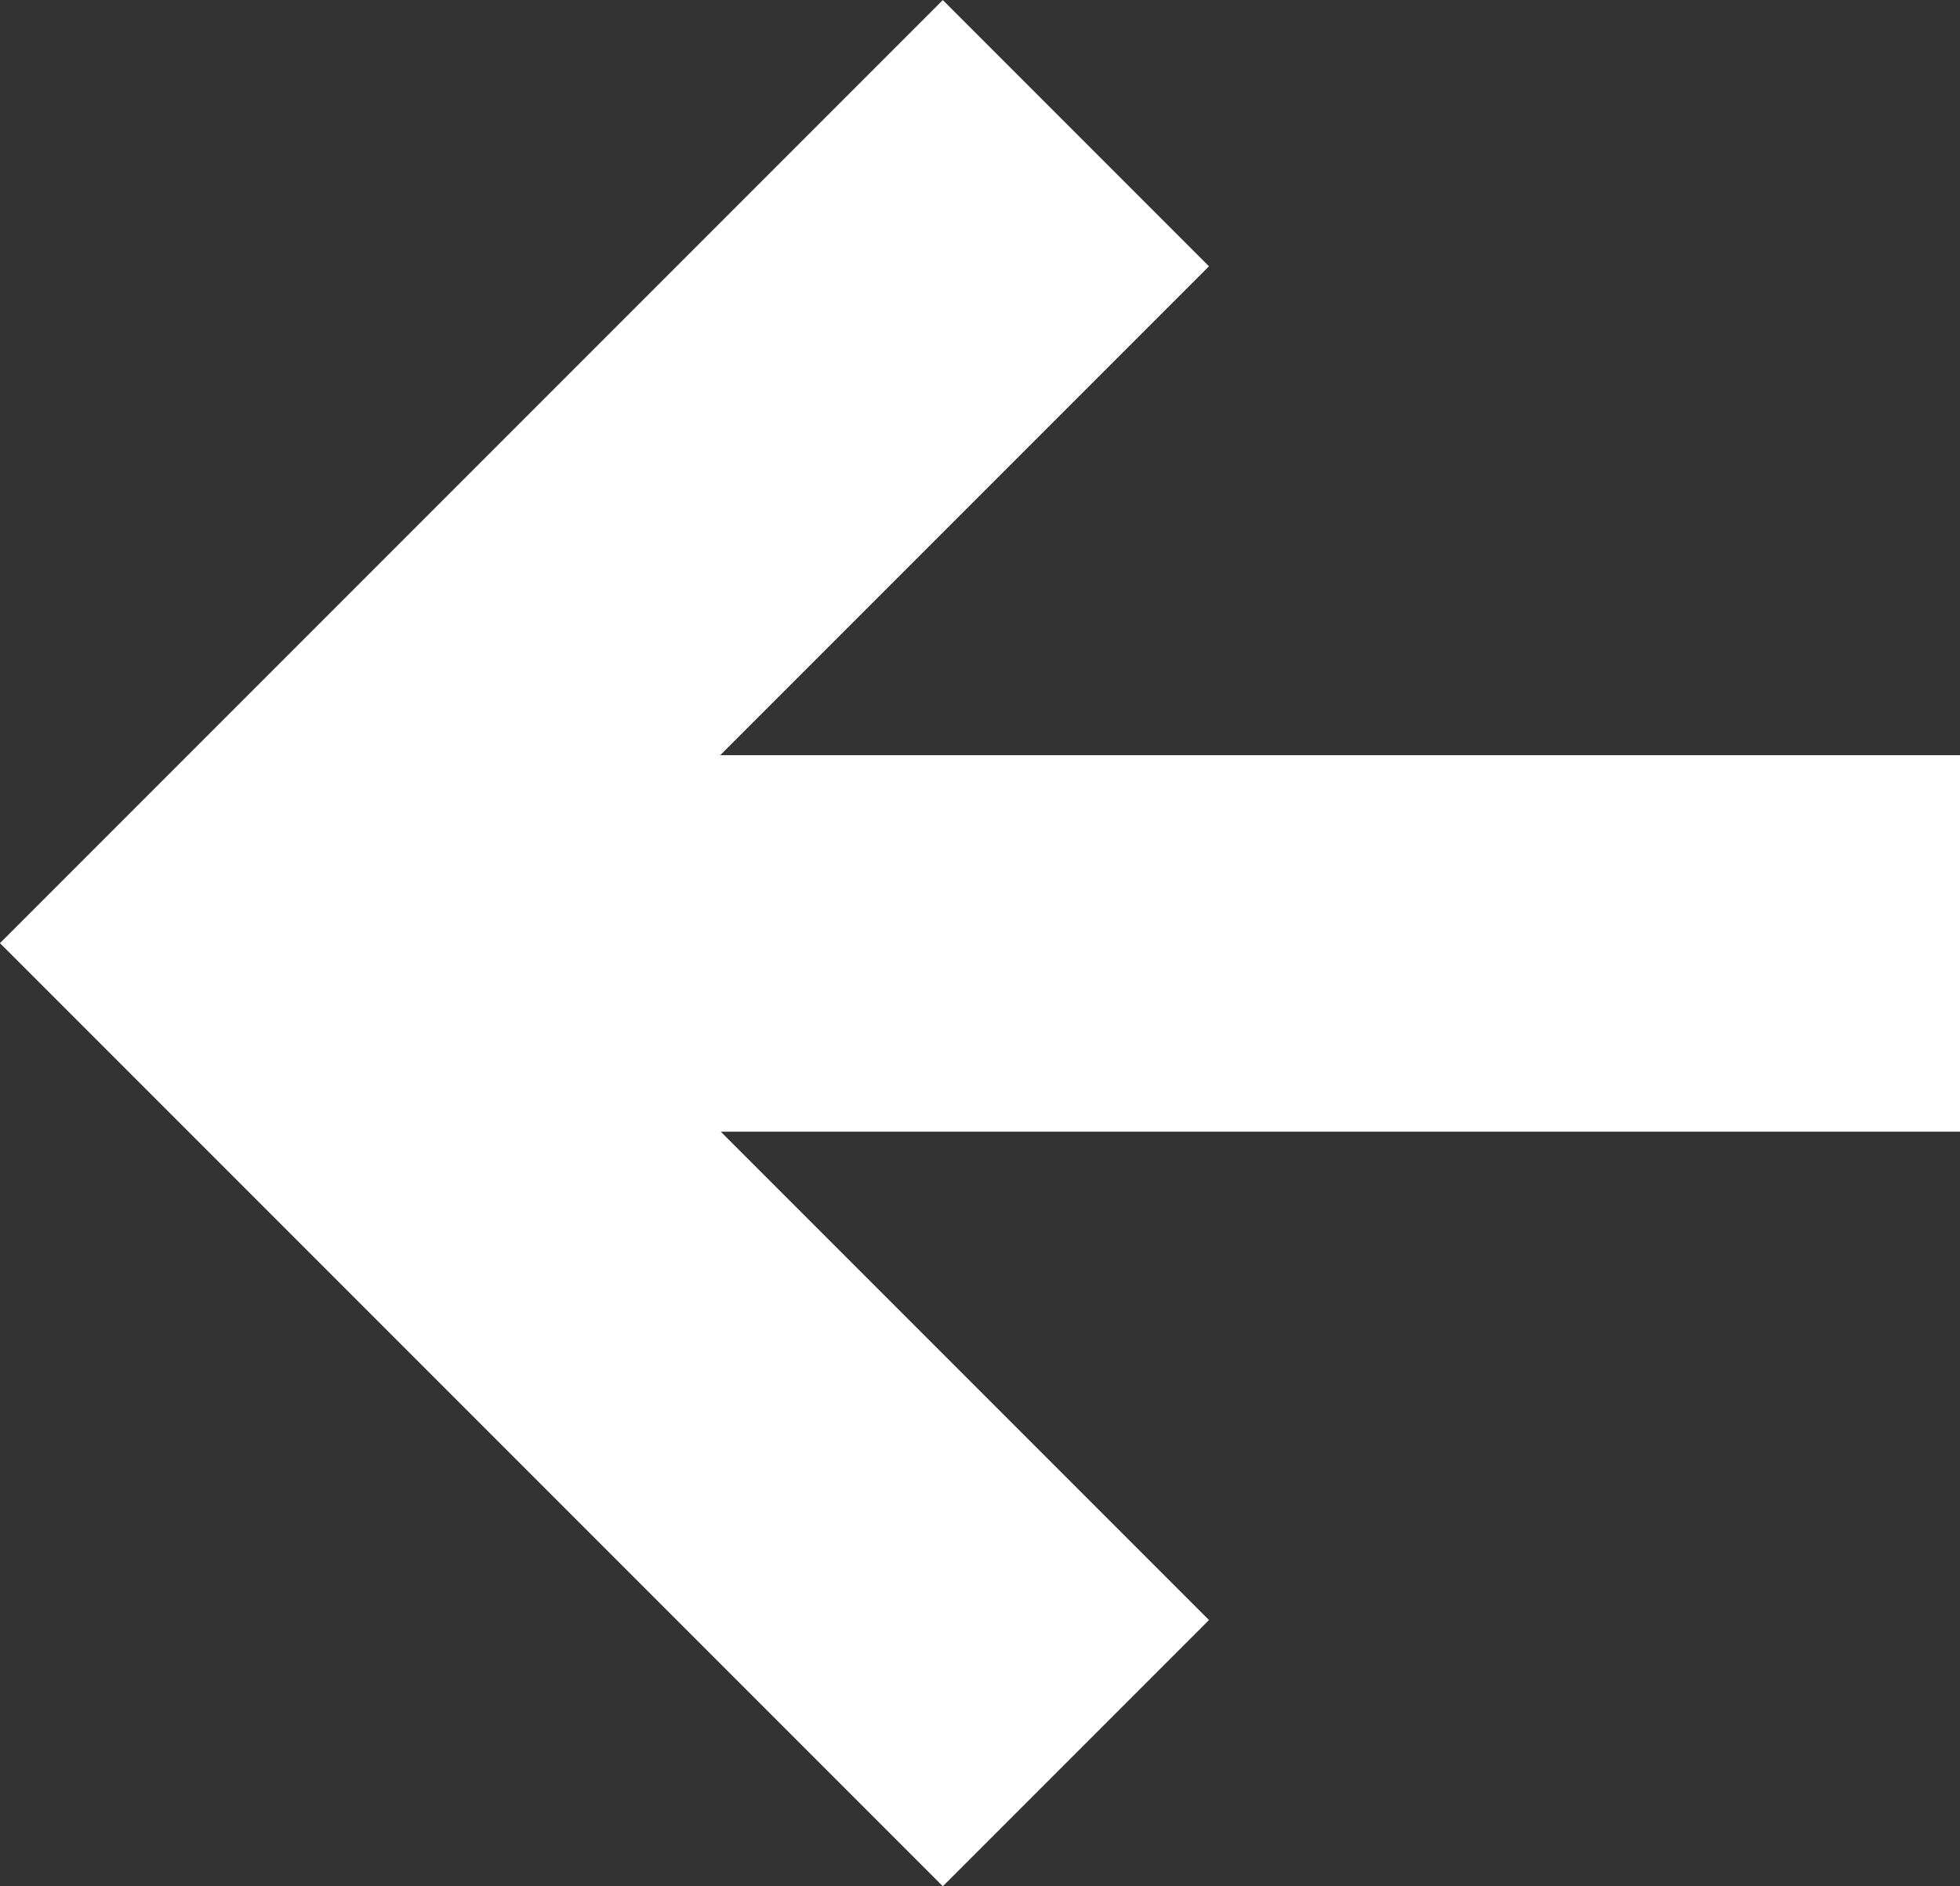 <svg xmlns="http://www.w3.org/2000/svg" width="20.828" height="20.039" viewBox="0 0 20.828 20.039">
  <rect x="0" y="0" width="20.828" height="20.039" fill="#333333" stroke="none"/>
  <g id="Back_arrow" data-name="Back arrow" transform="translate(-259.172 -152.977)">
    <line id="Line_36" data-name="Line 36" x2="18" transform="translate(262 163)" fill="none" stroke="#fff" stroke-width="4"/>
    <path id="Path_682" data-name="Path 682" d="M-24554-16251l8.605-8.605,8.605,8.605" transform="translate(16521.605 -24382.398) rotate(-90)" fill="none" stroke="#fff" stroke-width="4"/>
  </g>
</svg>
